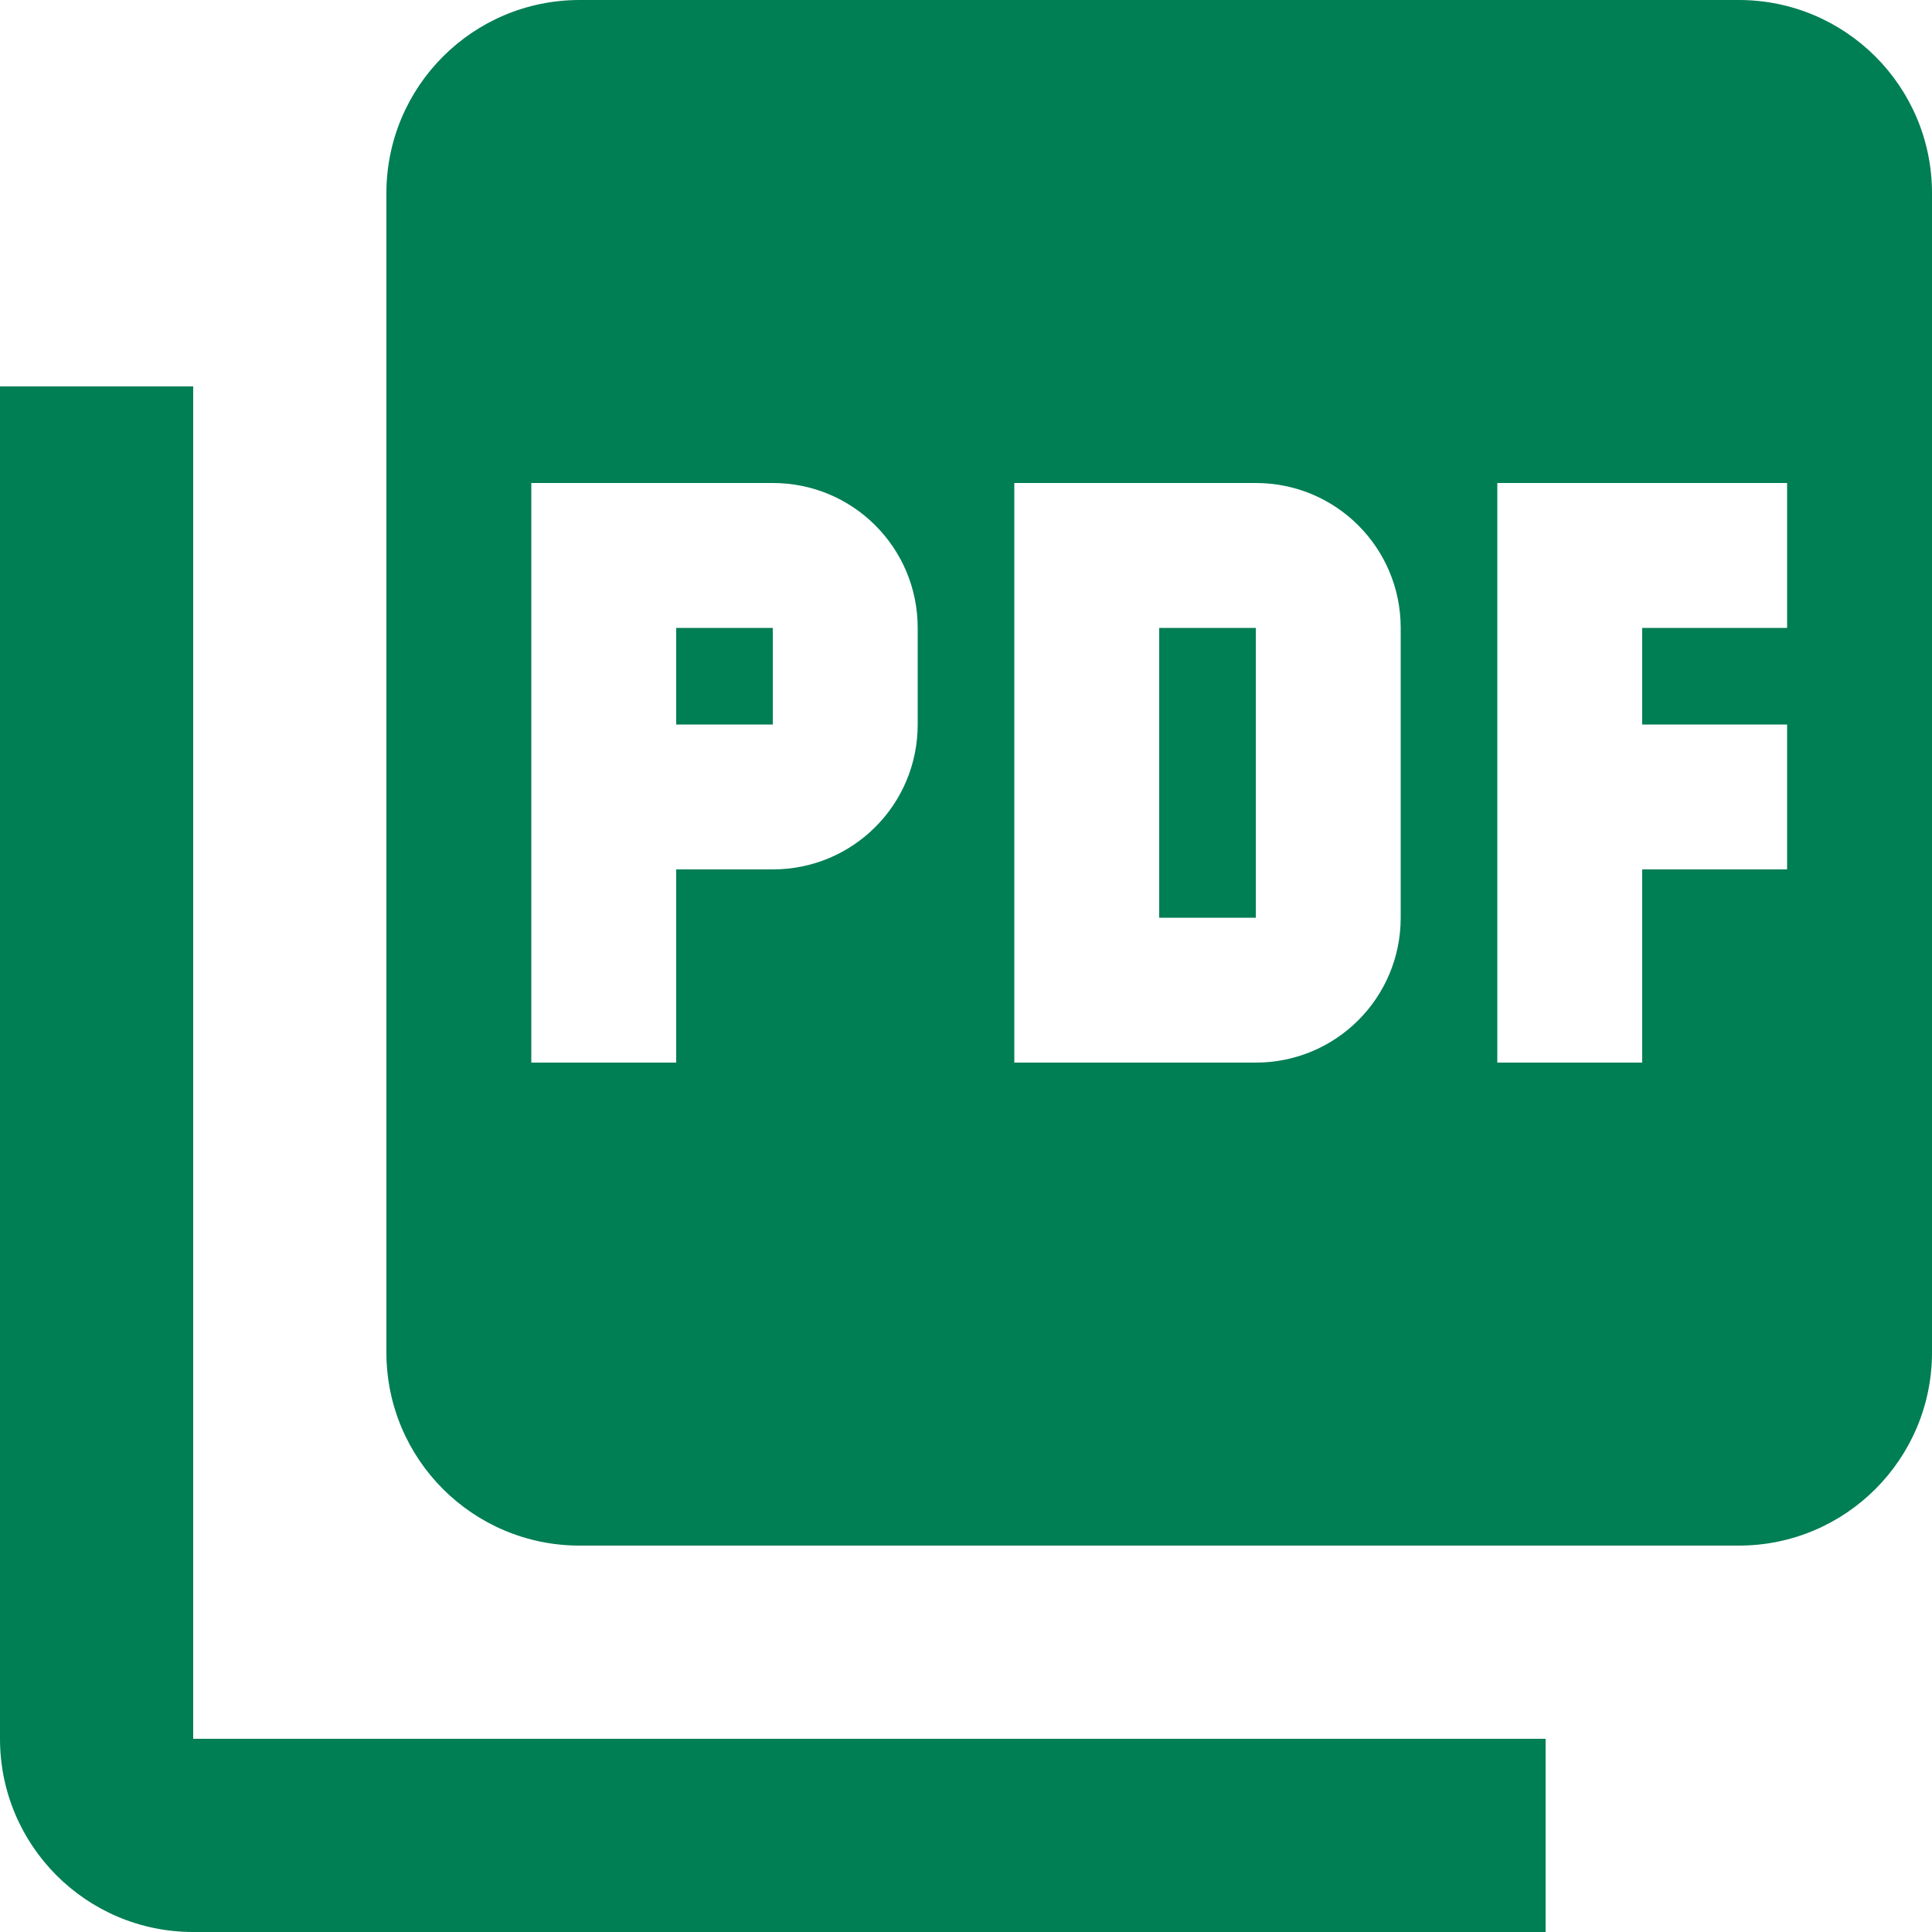 <svg xmlns="http://www.w3.org/2000/svg" width="40" height="40" viewBox="0 0 40 40">
    <path fill="#007E54" fill-rule="nonzero" d="M36 0H12C9.79 0 8 1.79 8 4v24c0 2.21 1.79 4 4 4h24c2.21 0 4-1.79 4-4V4c0-2.21-1.79-4-4-4zM19 15c0 1.66-1.34 3-3 3h-2v4h-3V10h5c1.66 0 3 1.34 3 3v2zm10 4c0 1.66-1.34 3-3 3h-5V10h5c1.66 0 3 1.34 3 3v6zm8-6h-3v2h3v3h-3v4h-3V10h6v3zm-23 2h2v-2h-2v2zM4 8H0v28c0 2.21 1.79 4 4 4h28v-4H4V8zm20 11h2v-6h-2v6z"/>
</svg>
